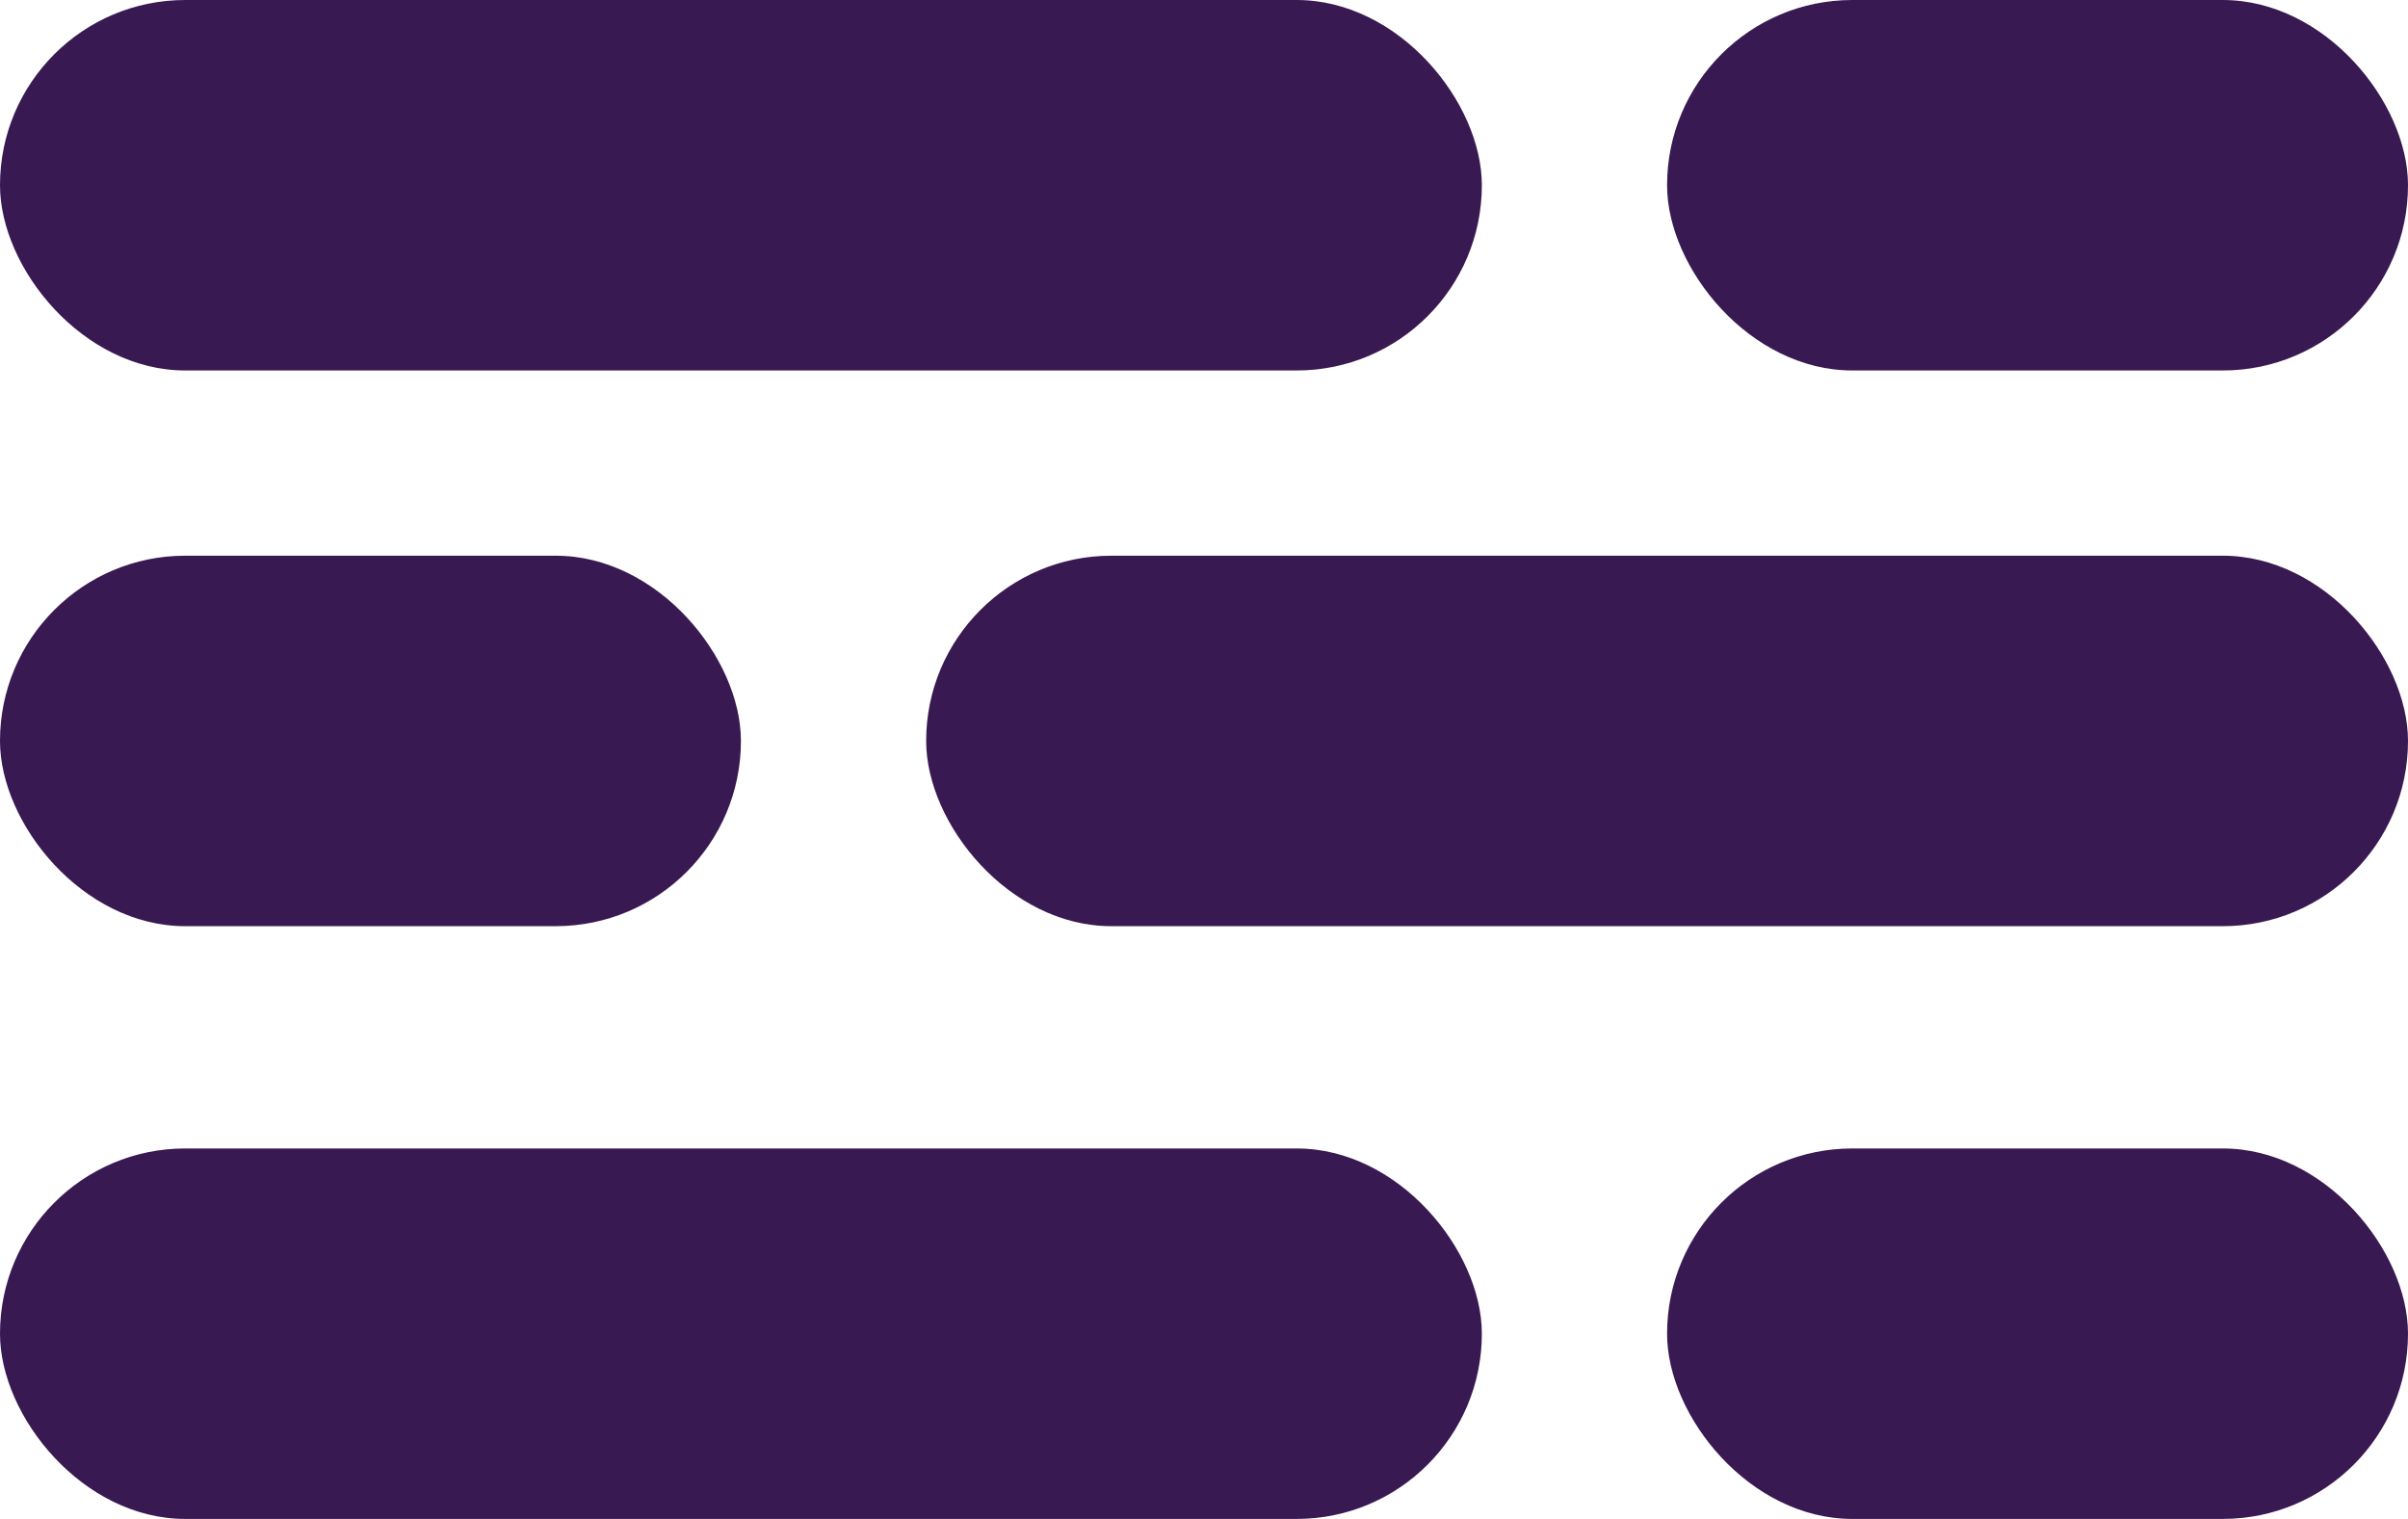 <svg width="65" height="41" viewBox="0 0 65 41" fill="none" xmlns="http://www.w3.org/2000/svg">
<rect width="40" height="10" rx="5" fill="#391952"/>
<rect x="45" width="20" height="10" rx="5" fill="#391952"/>
<rect y="31" width="40" height="10" rx="5" fill="#391952"/>
<rect x="45" y="31" width="20" height="10" rx="5" fill="#391952"/>
<rect y="15" width="20" height="10" rx="5" fill="#391952"/>
<rect x="25" y="15" width="40" height="10" rx="5" fill="#391952"/>
</svg>
